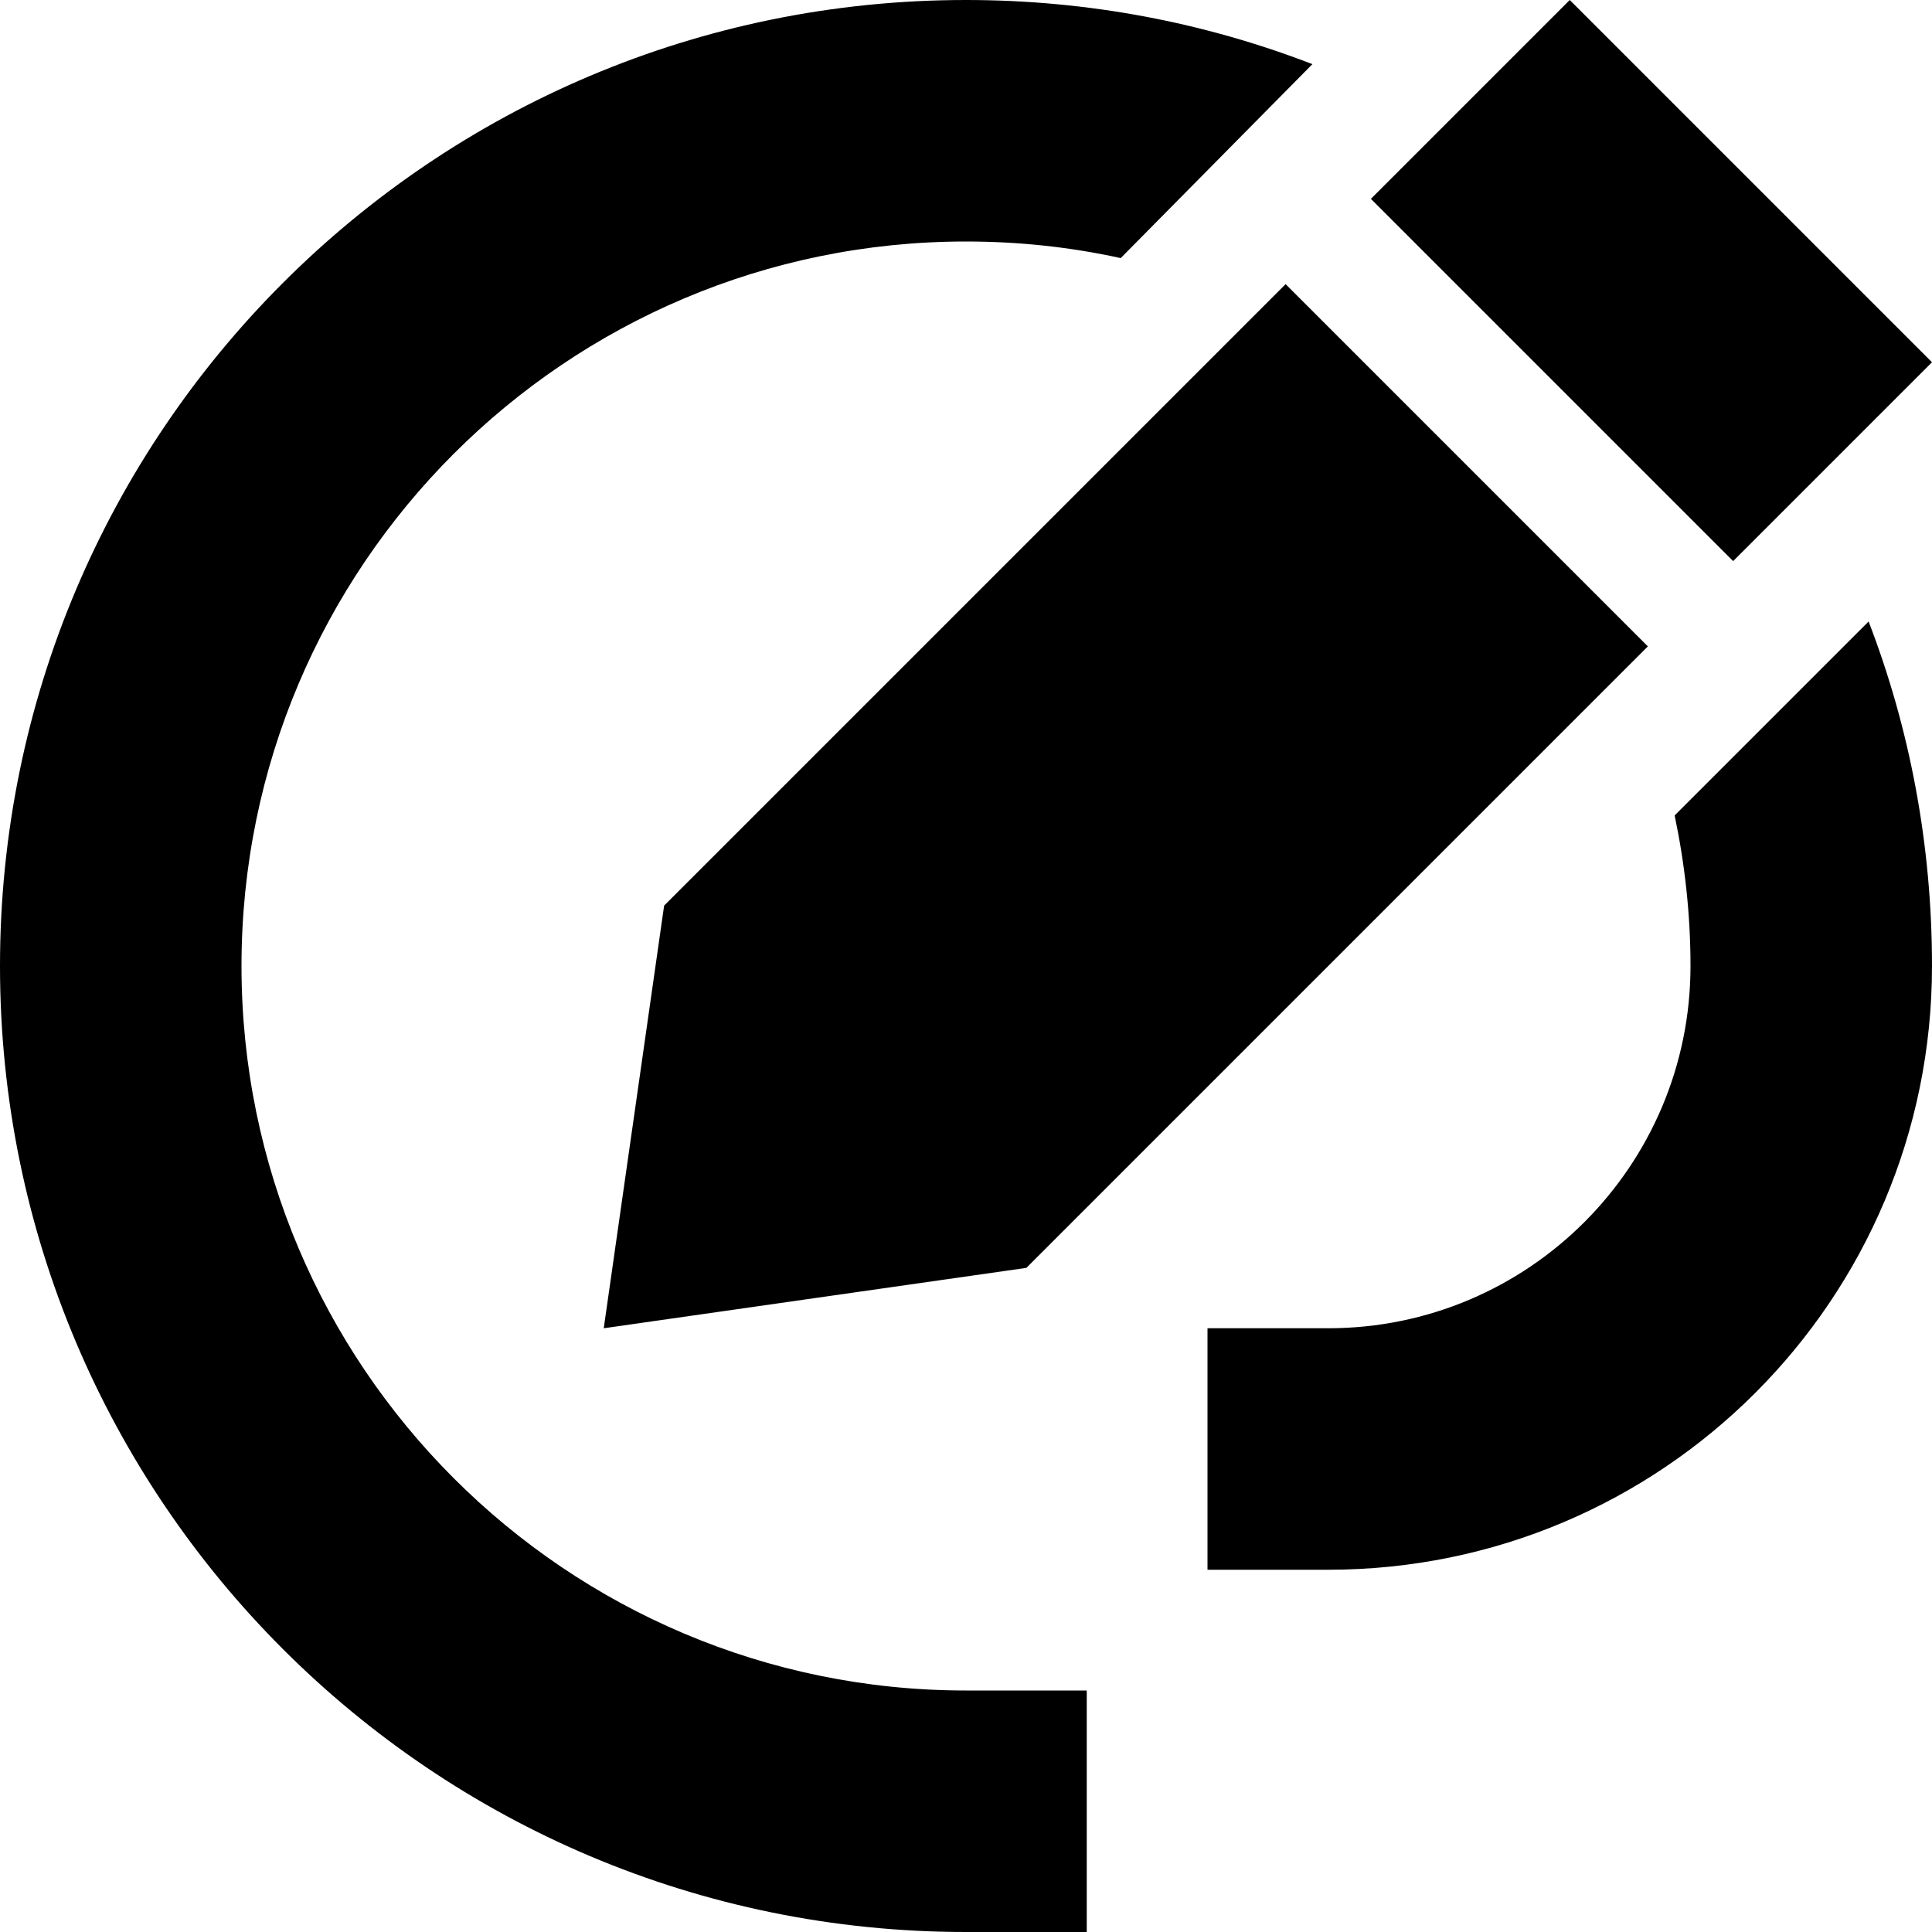 <svg xmlns="http://www.w3.org/2000/svg" viewBox="0 0 512 512"><!--! Font Awesome Pro 6.4.0 by @fontawesome - https://fontawesome.com License - https://fontawesome.com/license (Commercial License) Copyright 2023 Fonticons, Inc. --><path d="M347.8 17C319.3 6 288.4 0 256 0C114.6 0 0 114.6 0 256S114.6 512 256 512h32V448H256C150 448 64 362 64 256S150 64 256 64c14.1 0 27.8 1.5 41 4.4L347.8 17zm96 199.1c2.7 12.9 4.2 26.2 4.2 39.9c0 53-43 96-96 96H320v64h32c88.4 0 160-71.6 160-160c0-32.2-5.9-63-16.8-91.3l-51.4 51.4zM176 240L160 352l112-16L436.7 171.3l-96-96L176 240zM512 96L416 0 363.3 52.7l96 96L512 96z"/></svg>